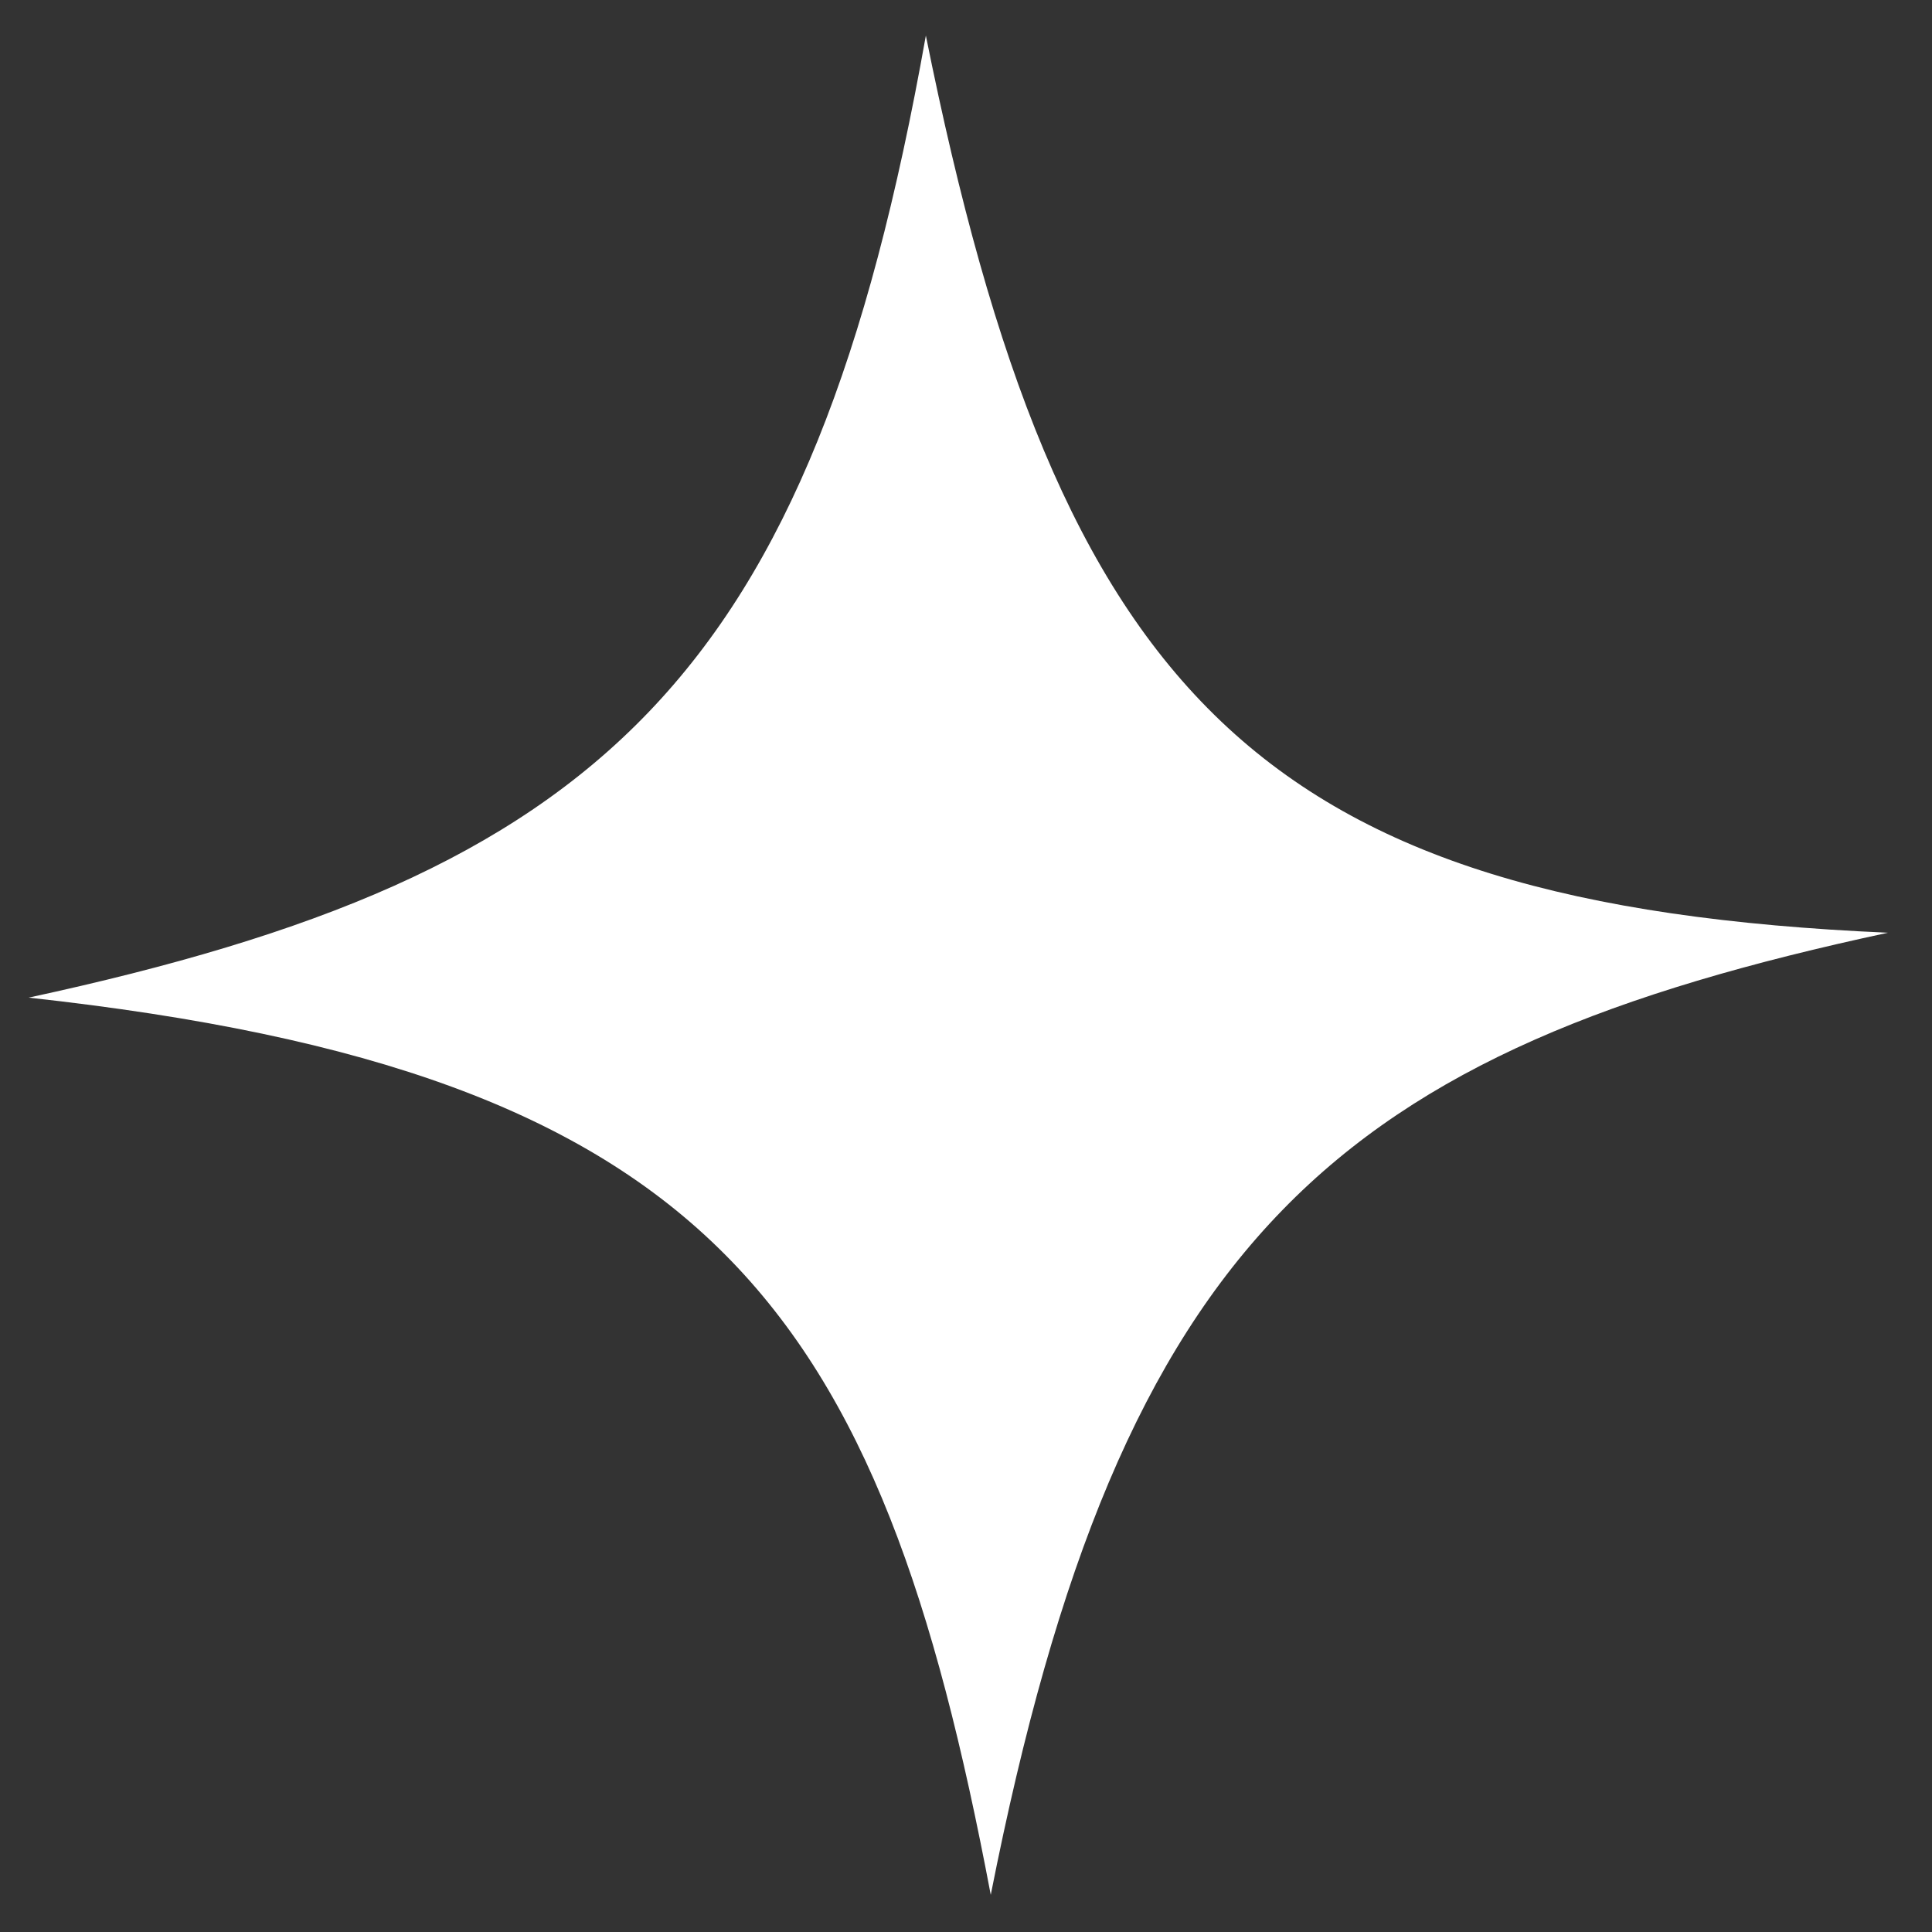 <svg width="27" height="27" viewBox="0 0 27 27" fill="none" xmlns="http://www.w3.org/2000/svg">
<rect x="0" y="0" width="27" height="27" fill="#333333" stroke="none"/>
<path d="M0.4 13.942C8.387 12.218 11.337 9.509 12.939 0.497C14.797 9.729 17.608 12.651 26.385 13.035C18.712 14.681 15.672 17.241 13.846 26.481C12.296 18.282 9.967 14.989 0.4 13.942Z" fill="white"/>
</svg>
